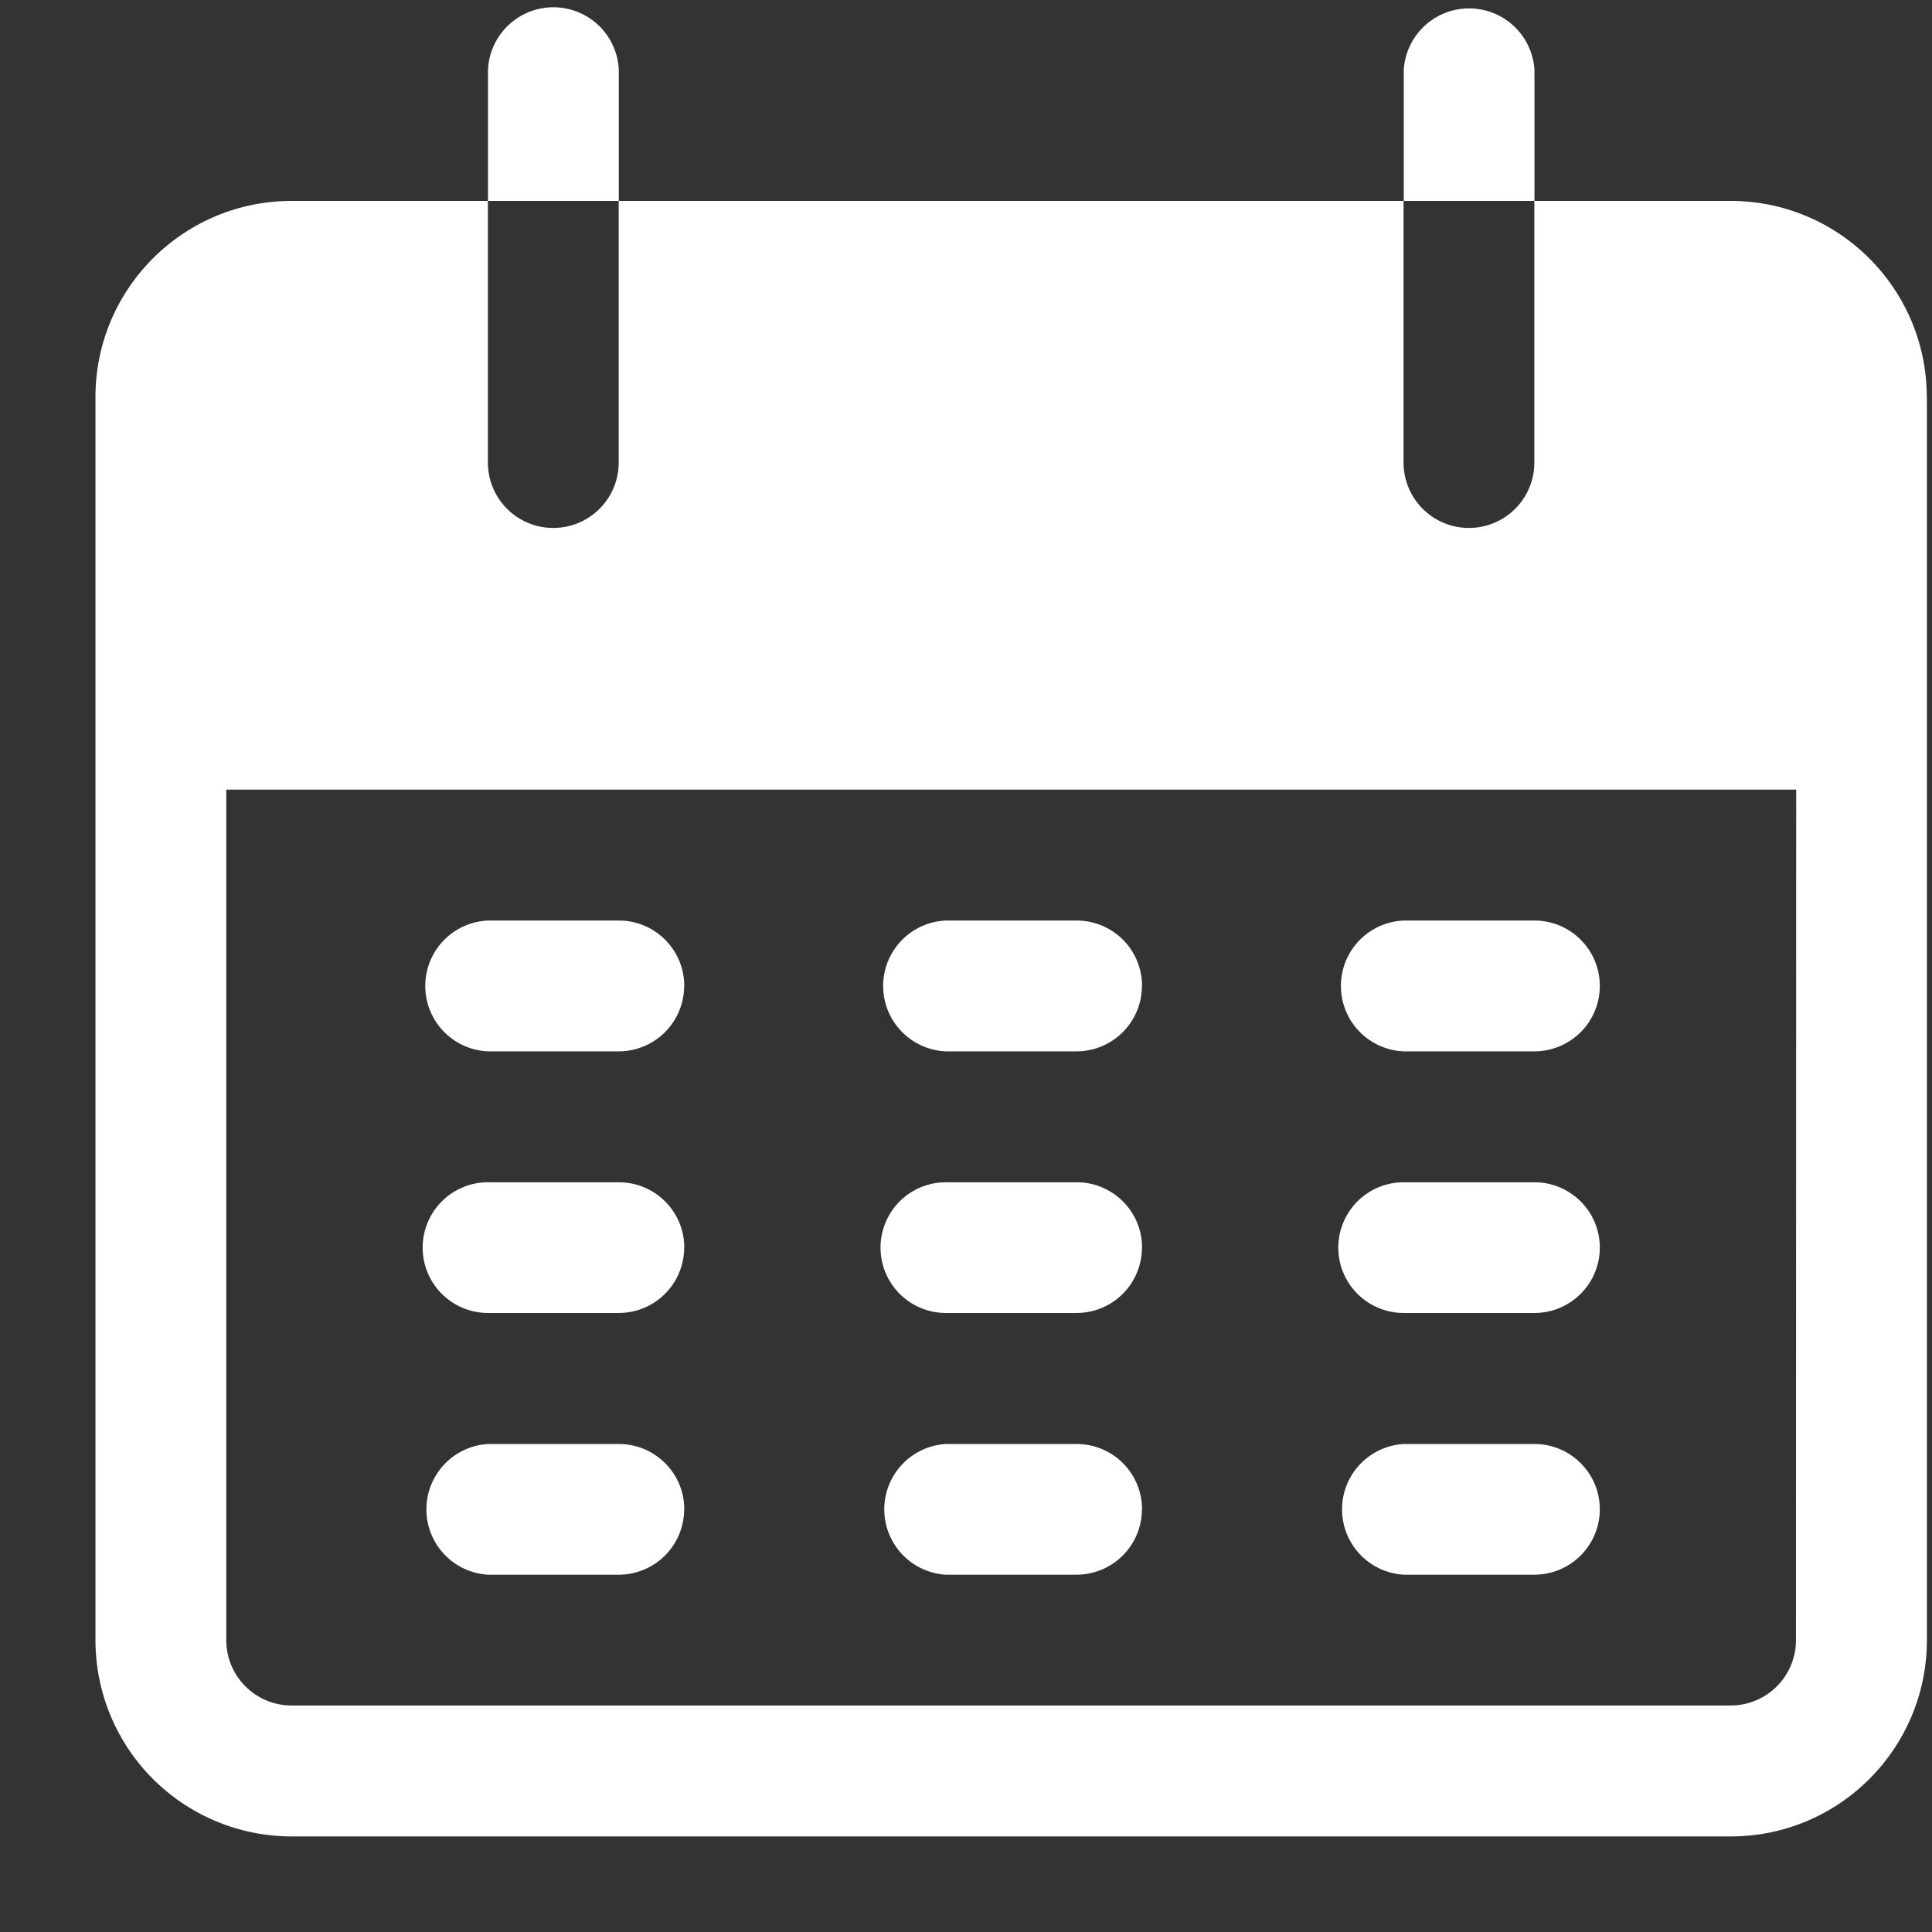 <svg xmlns="http://www.w3.org/2000/svg" width="17" height="17" viewBox="0 0 17 17"><rect x="0" y="0" width="17" height="17" fill="#333333" stroke="none"/><g><g><path fill="#fff" d="M5.445.616v1.152H4.294V.616a.576.576 0 0 1 1.151 0zm8.057 0v1.152h-1.15V.616a.576.576 0 0 1 1.15 0zm3.453 2.878v10.937c0 .955-.773 1.728-1.726 1.728H2.568A1.727 1.727 0 0 1 .84 14.43V3.494c0-.953.773-1.726 1.727-1.726h1.726V4.07a.575.575 0 1 0 1.151 0V1.768h6.906V4.07a.575.575 0 0 0 1.151 0V1.768h1.727c.953 0 1.726.773 1.726 1.726zm-1.15 3.454H1.991v7.483c0 .319.258.576.576.576h12.66a.575.575 0 0 0 .576-.576zM6.02 8.676a.576.576 0 0 1-.576.575H4.294a.576.576 0 0 1 0-1.151h1.151c.318 0 .576.257.576.576zm4.028 0a.576.576 0 0 1-.575.575H8.323a.576.576 0 0 1 0-1.151h1.15c.319 0 .576.257.576.576zm4.029 0a.576.576 0 0 1-.576.575h-1.15a.576.576 0 0 1 0-1.151h1.15c.318 0 .576.257.576.576zM6.02 10.978a.575.575 0 0 1-.576.575H4.294a.575.575 0 1 1 0-1.15h1.151c.318 0 .576.257.576.575zm4.028 0a.575.575 0 0 1-.575.575H8.323a.575.575 0 1 1 0-1.15h1.15c.319 0 .576.257.576.575zm4.029 0a.575.575 0 0 1-.576.575h-1.15a.575.575 0 1 1 0-1.15h1.15c.318 0 .576.257.576.575zM6.02 13.281a.576.576 0 0 1-.576.575H4.294a.576.576 0 0 1 0-1.15h1.151c.318 0 .576.257.576.575zm4.028 0a.576.576 0 0 1-.575.575H8.323a.576.576 0 0 1 0-1.15h1.15c.319 0 .576.257.576.575zm4.029 0a.576.576 0 0 1-.576.575h-1.15a.576.576 0 0 1 0-1.15h1.15c.318 0 .576.257.576.575z"/></g></g></svg>